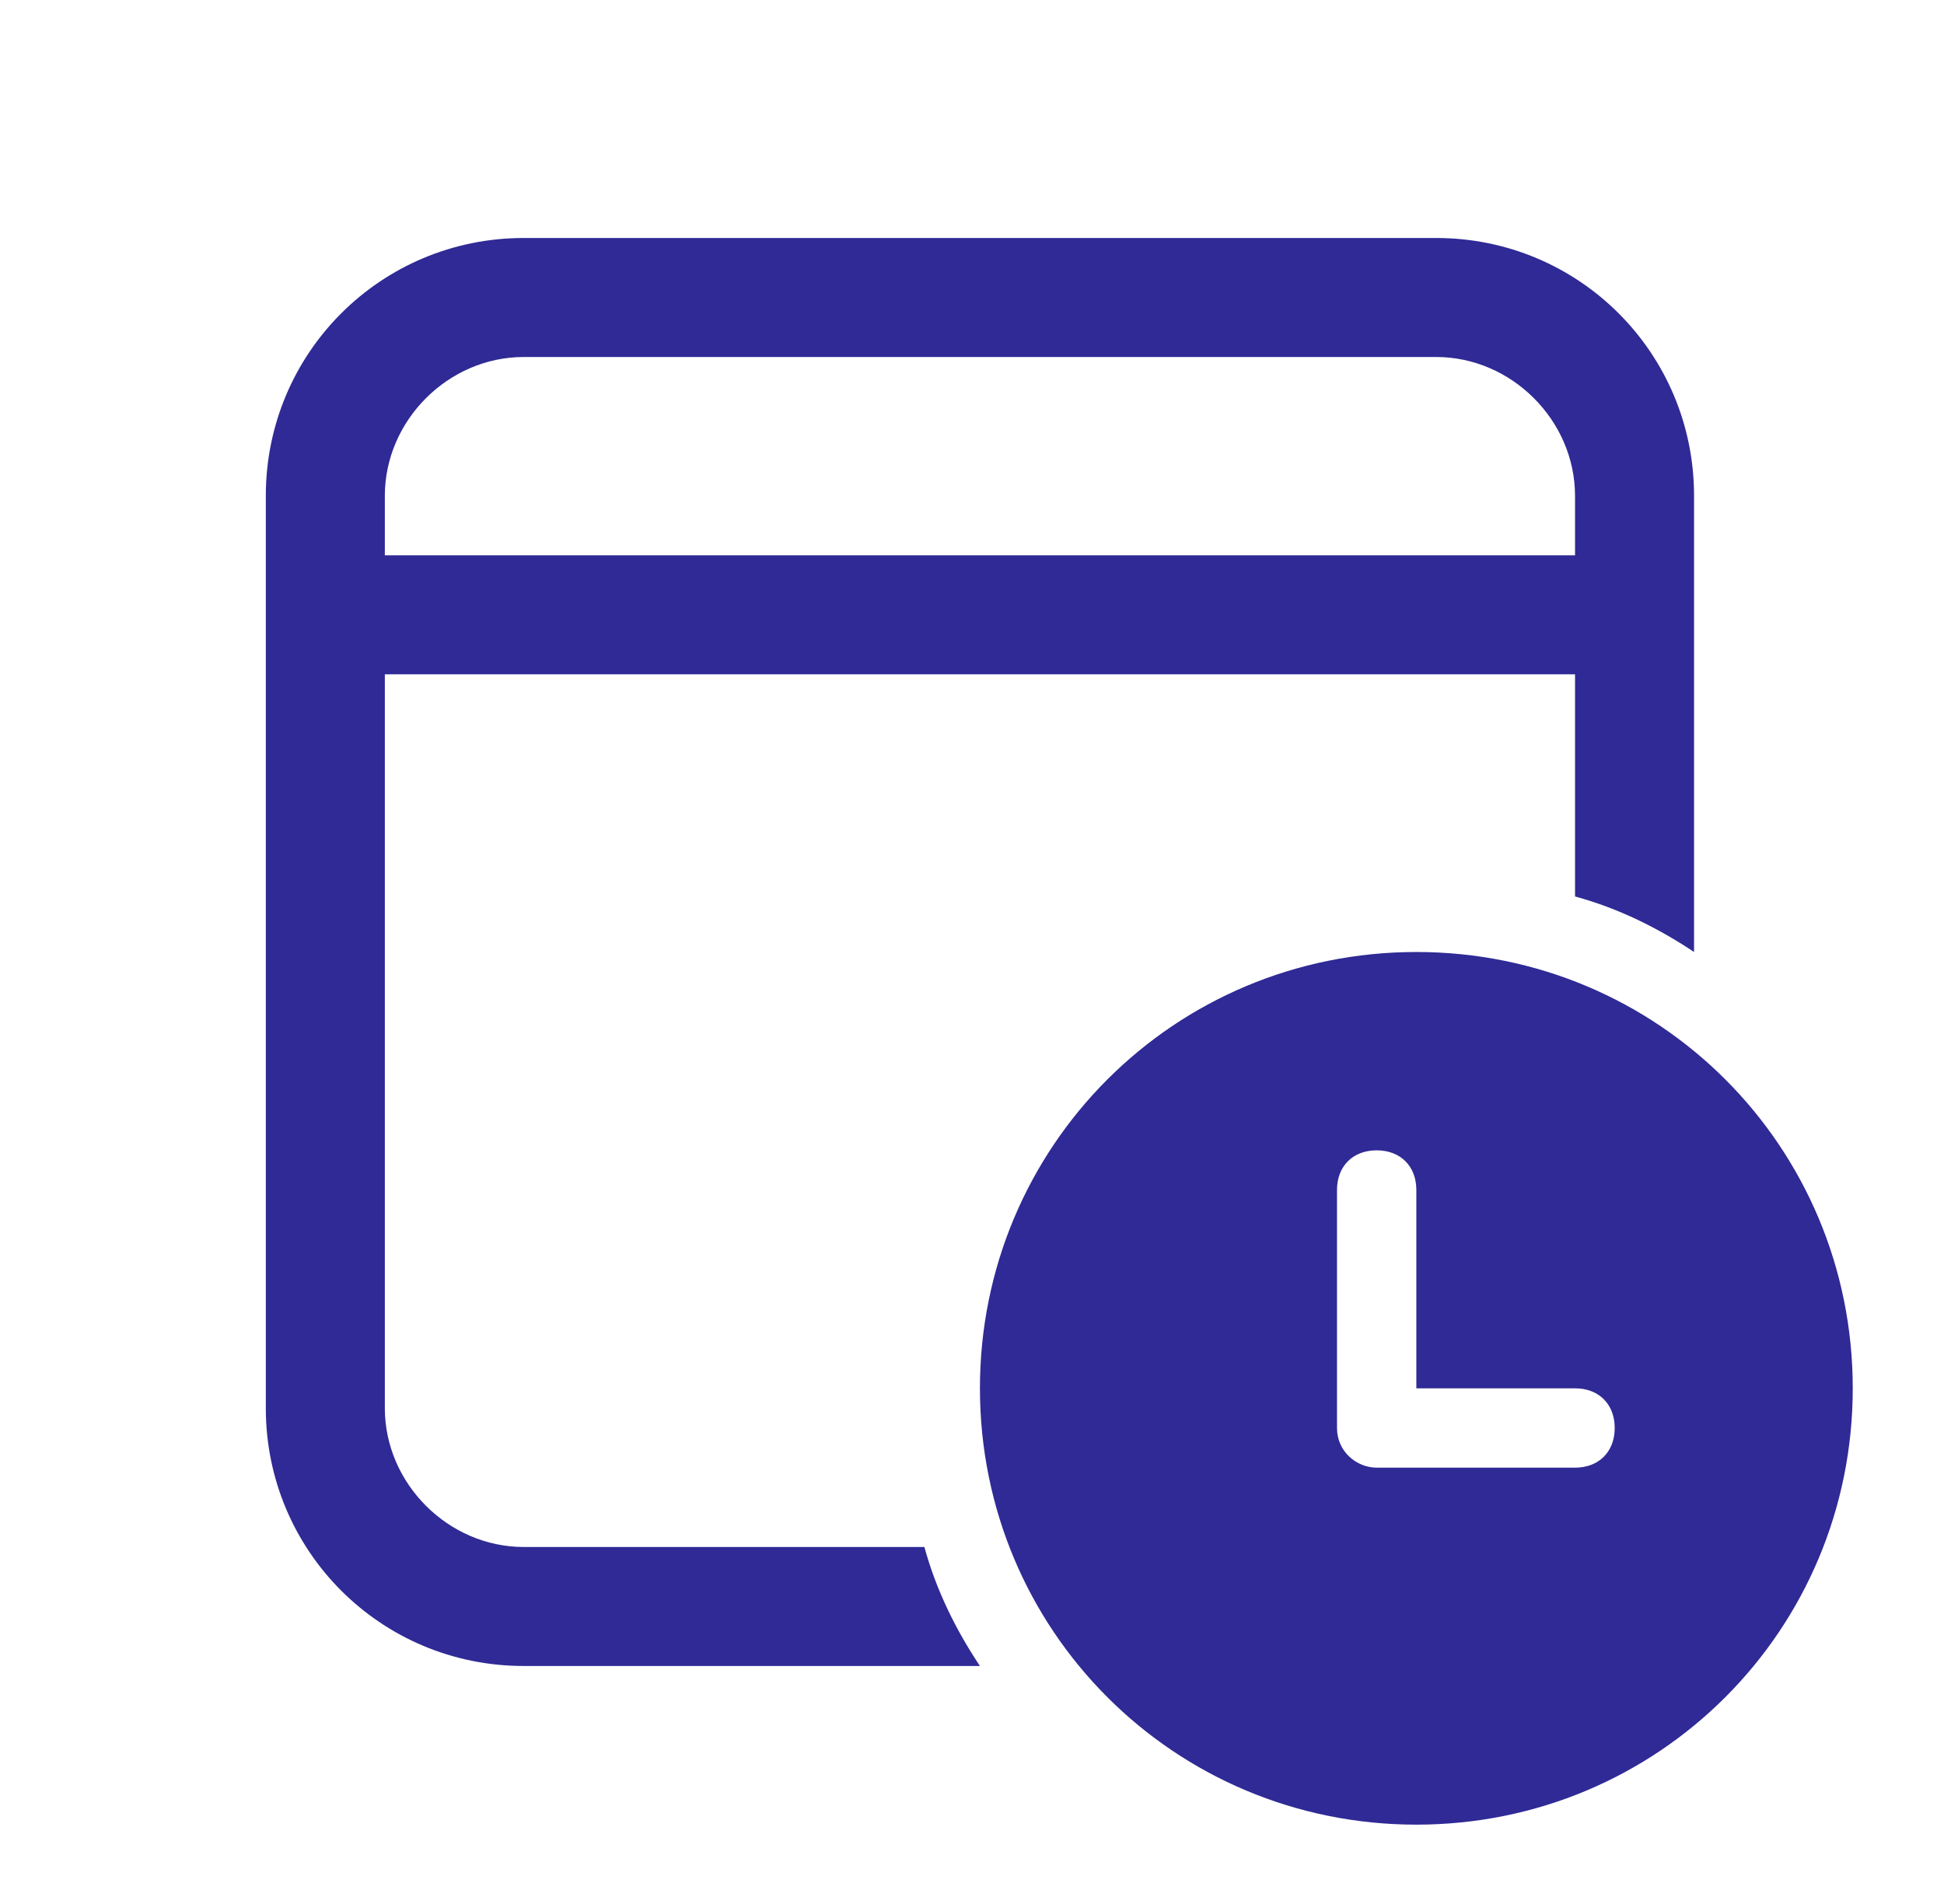 <?xml version="1.0" encoding="UTF-8"?>
<svg id="Layer_1" xmlns="http://www.w3.org/2000/svg" version="1.1" viewBox="0 0 49 48">
  <!-- Generator: Adobe Illustrator 29.1.0, SVG Export Plug-In . SVG Version: 2.1.0 Build 142)  -->
  <defs>
    <style>
      .st0 {
        fill: #2f2a95;
      }
    </style>
  </defs>
  <path class="st0" d="M42.7,12.5c0-3.6-2.9-6.5-6.5-6.5H13.2c-3.6,0-6.5,2.9-6.5,6.5v23c0,3.6,2.9,6.5,6.5,6.5h11.5c-.6-.9-1.1-1.9-1.4-3h-10.1c-1.9,0-3.5-1.6-3.5-3.5v-18.5h30v5.6c1.1.3,2.1.8,3,1.4v-11.5ZM13.2,9h23c1.9,0,3.5,1.6,3.5,3.5v1.5H9.7v-1.5c0-1.9,1.6-3.5,3.5-3.5ZM46.7,35c0-6.1-4.9-11-11-11s-11,4.9-11,11,4.9,11,11,11,11-4.9,11-11ZM35.7,35h4c.6,0,1,.4,1,1s-.4,1-1,1h-5c-.5,0-1-.4-1-1h0v-6c0-.6.4-1,1-1s1,.4,1,1v5Z"/>
</svg>